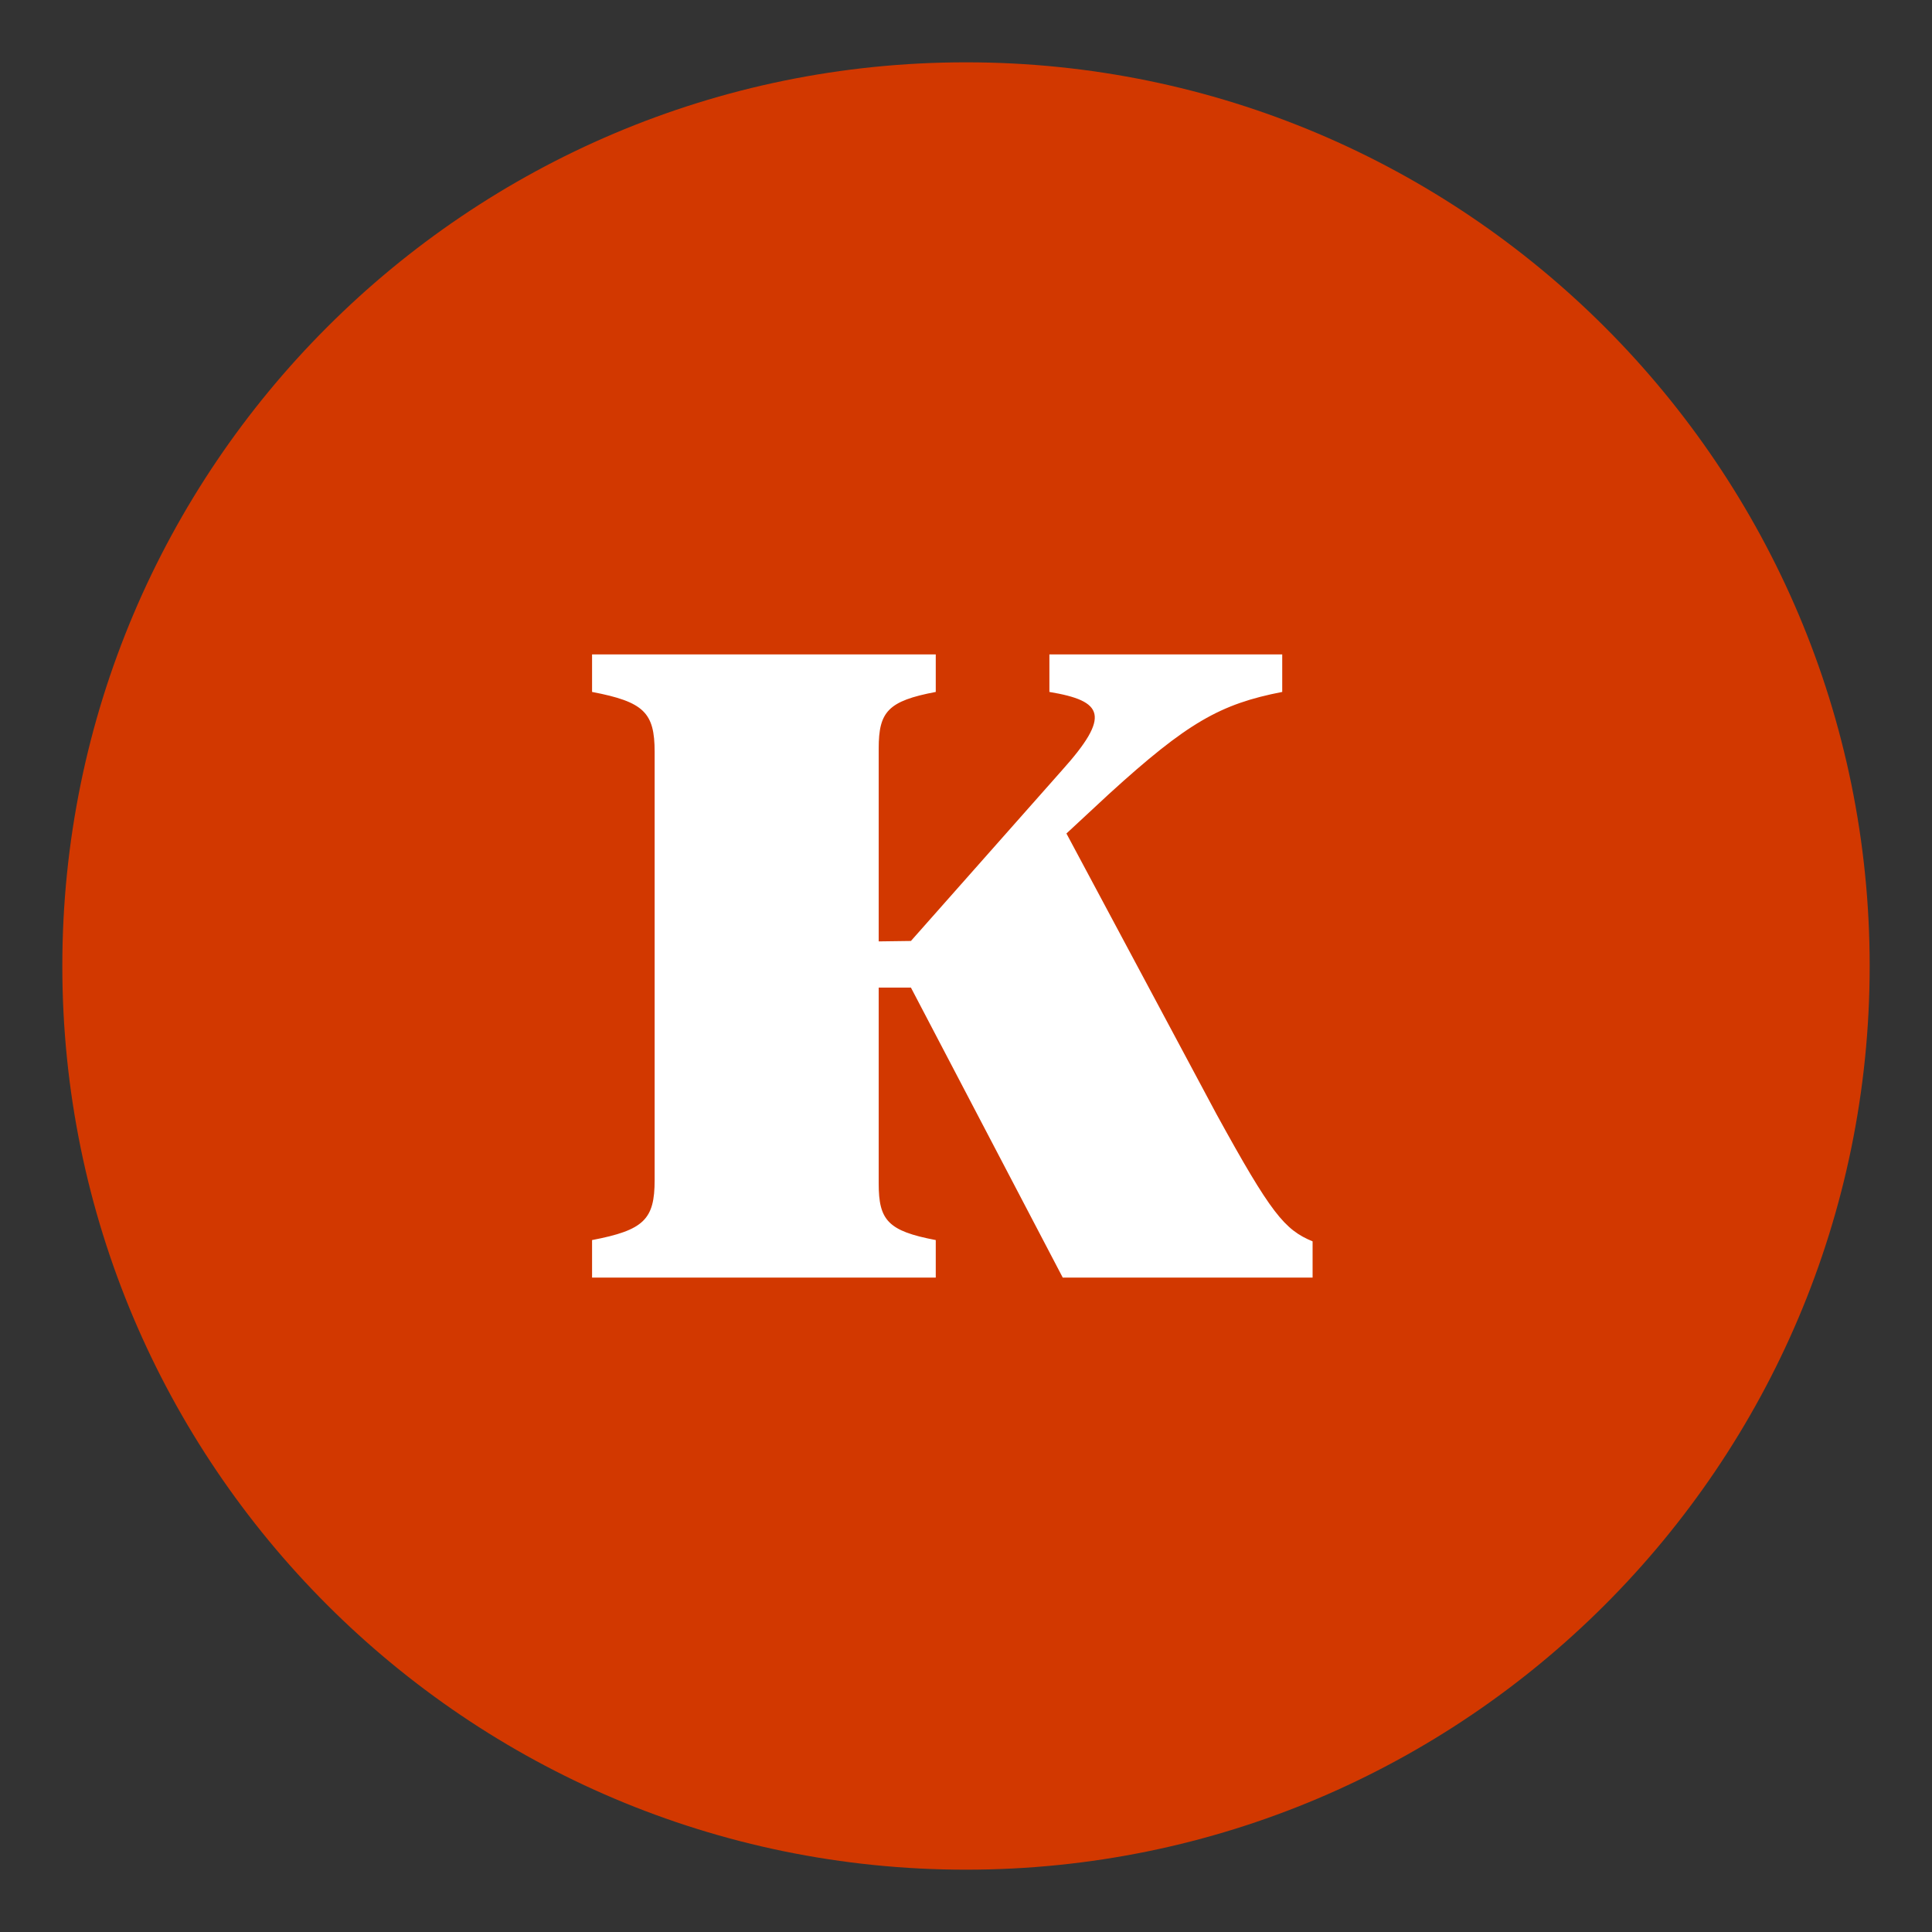 <?xml version="1.0" encoding="UTF-8"?>
<svg width="124px" height="124px" viewBox="0 0 124 124" version="1.1" xmlns="http://www.w3.org/2000/svg" xmlns:xlink="http://www.w3.org/1999/xlink">
    <rect x="0" y="0" width="124" height="124" fill="#333333" stroke="none"/>
    <title>icons/colorized/logo/circle</title>
    <g id="Assets" stroke="none" stroke-width="1" fill="none" fill-rule="evenodd">
        <g id="Group-4" transform="translate(4, 4)">
            <path d="M58,0 C90.011,0 116,25.989 116,58 C116,90.011 90.011,116 58,116 C25.989,116 0,90.011 0,58 C0,25.989 25.989,0 58,0 Z" id="Fill-1" fill="#D23800"></path>
            <g id="Group-3" transform="translate(34, 38)" fill="#FFFFFF">
                <path d="M18.397,33.961 L18.397,21.385 L20.465,21.385 L30.21,40 L46.245,40 L46.245,37.673 C44.443,36.925 43.587,35.9 40.073,29.501 L30.446,11.496 L33.192,8.947 C38.212,4.377 40.309,3.186 44.296,2.41 L44.296,0 L29.353,0 L29.353,2.41 C32.838,2.992 33.31,3.934 30.15,7.452 L20.465,18.393 L18.397,18.421 L18.397,6.039 C18.397,3.684 18.988,2.992 22.059,2.41 L22.059,0 L2.50466314e-14,0 L2.50466314e-14,2.41 C3.337,3.047 4.016,3.74 4.016,6.26 L4.016,33.74 C4.016,36.26 3.337,36.953 2.50466314e-14,37.59 L2.50466314e-14,40 L22.059,40 L22.059,37.59 C18.988,37.008 18.397,36.316 18.397,33.961 Z" id="Fill-2"></path>
            </g>
        </g>
    </g>
</svg>